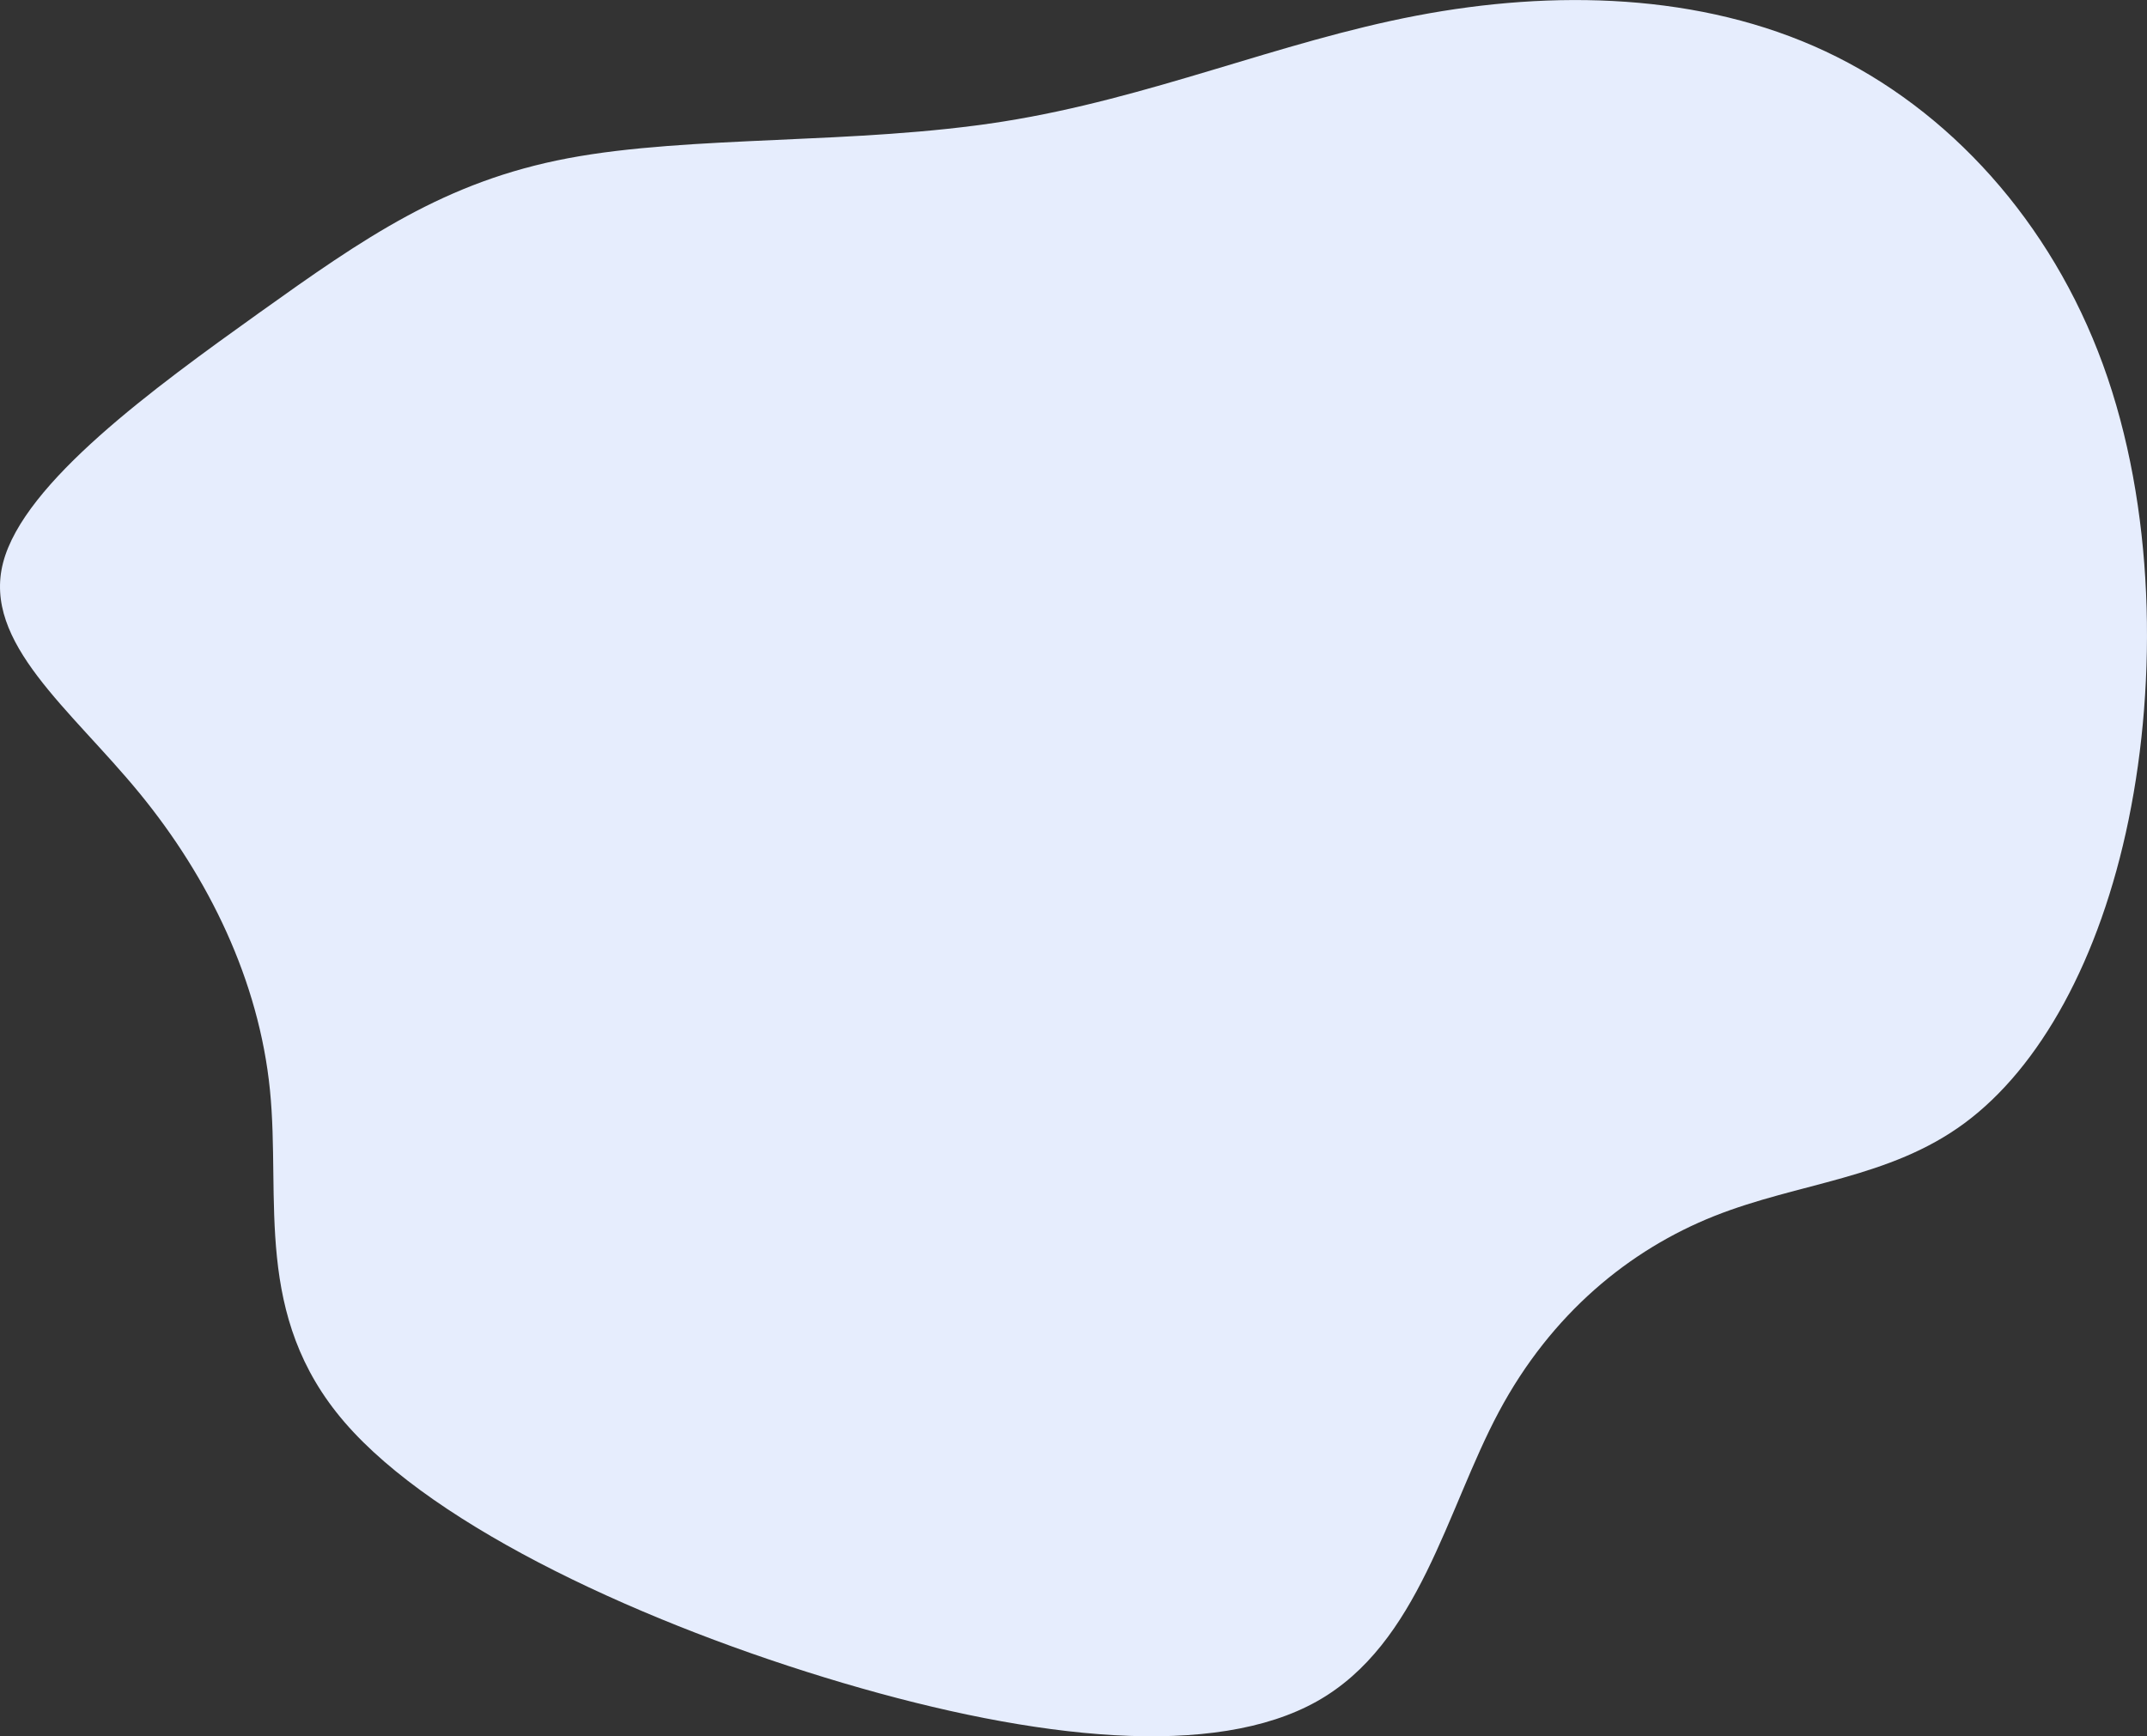 <?xml version="1.0" encoding="UTF-8"?> <svg xmlns="http://www.w3.org/2000/svg" id="Слой_1" data-name="Слой 1" viewBox="0 0 2617.56 2117.47"><rect x="0" y="0" width="2617.56" height="2117.47" fill="#333333" stroke="none"/> <defs> <style>.cls-1{fill:#e6edfd;fill-rule:evenodd;}</style> </defs> <g id="Слой_1-2" data-name="Слой_1"> <path class="cls-1" d="M315.67,381.73C444,290,542.5,221.31,692.48,193s351.44-16.41,530.51-44.77,335.77-97,503.65-129.08,347-27.61,498.43,43.28,275.33,208.17,338.75,382,66.41,384.27,31.34,555.14-108.19,302.19-200,370.09S2193,1442,2090,1483s-198.48,118.64-262.65,238.77-97,282.79-221.6,352.93-341,47.76-578.27-22.38-495.44-188-607.36-317.86-77.6-271.6-91-405.16-74.61-258.92-158.92-361.88S-21.58,783.9,3.78,686.16,187.34,473.51,315.67,381.73Z" transform="translate(0 0)"></path> </g> </svg> 